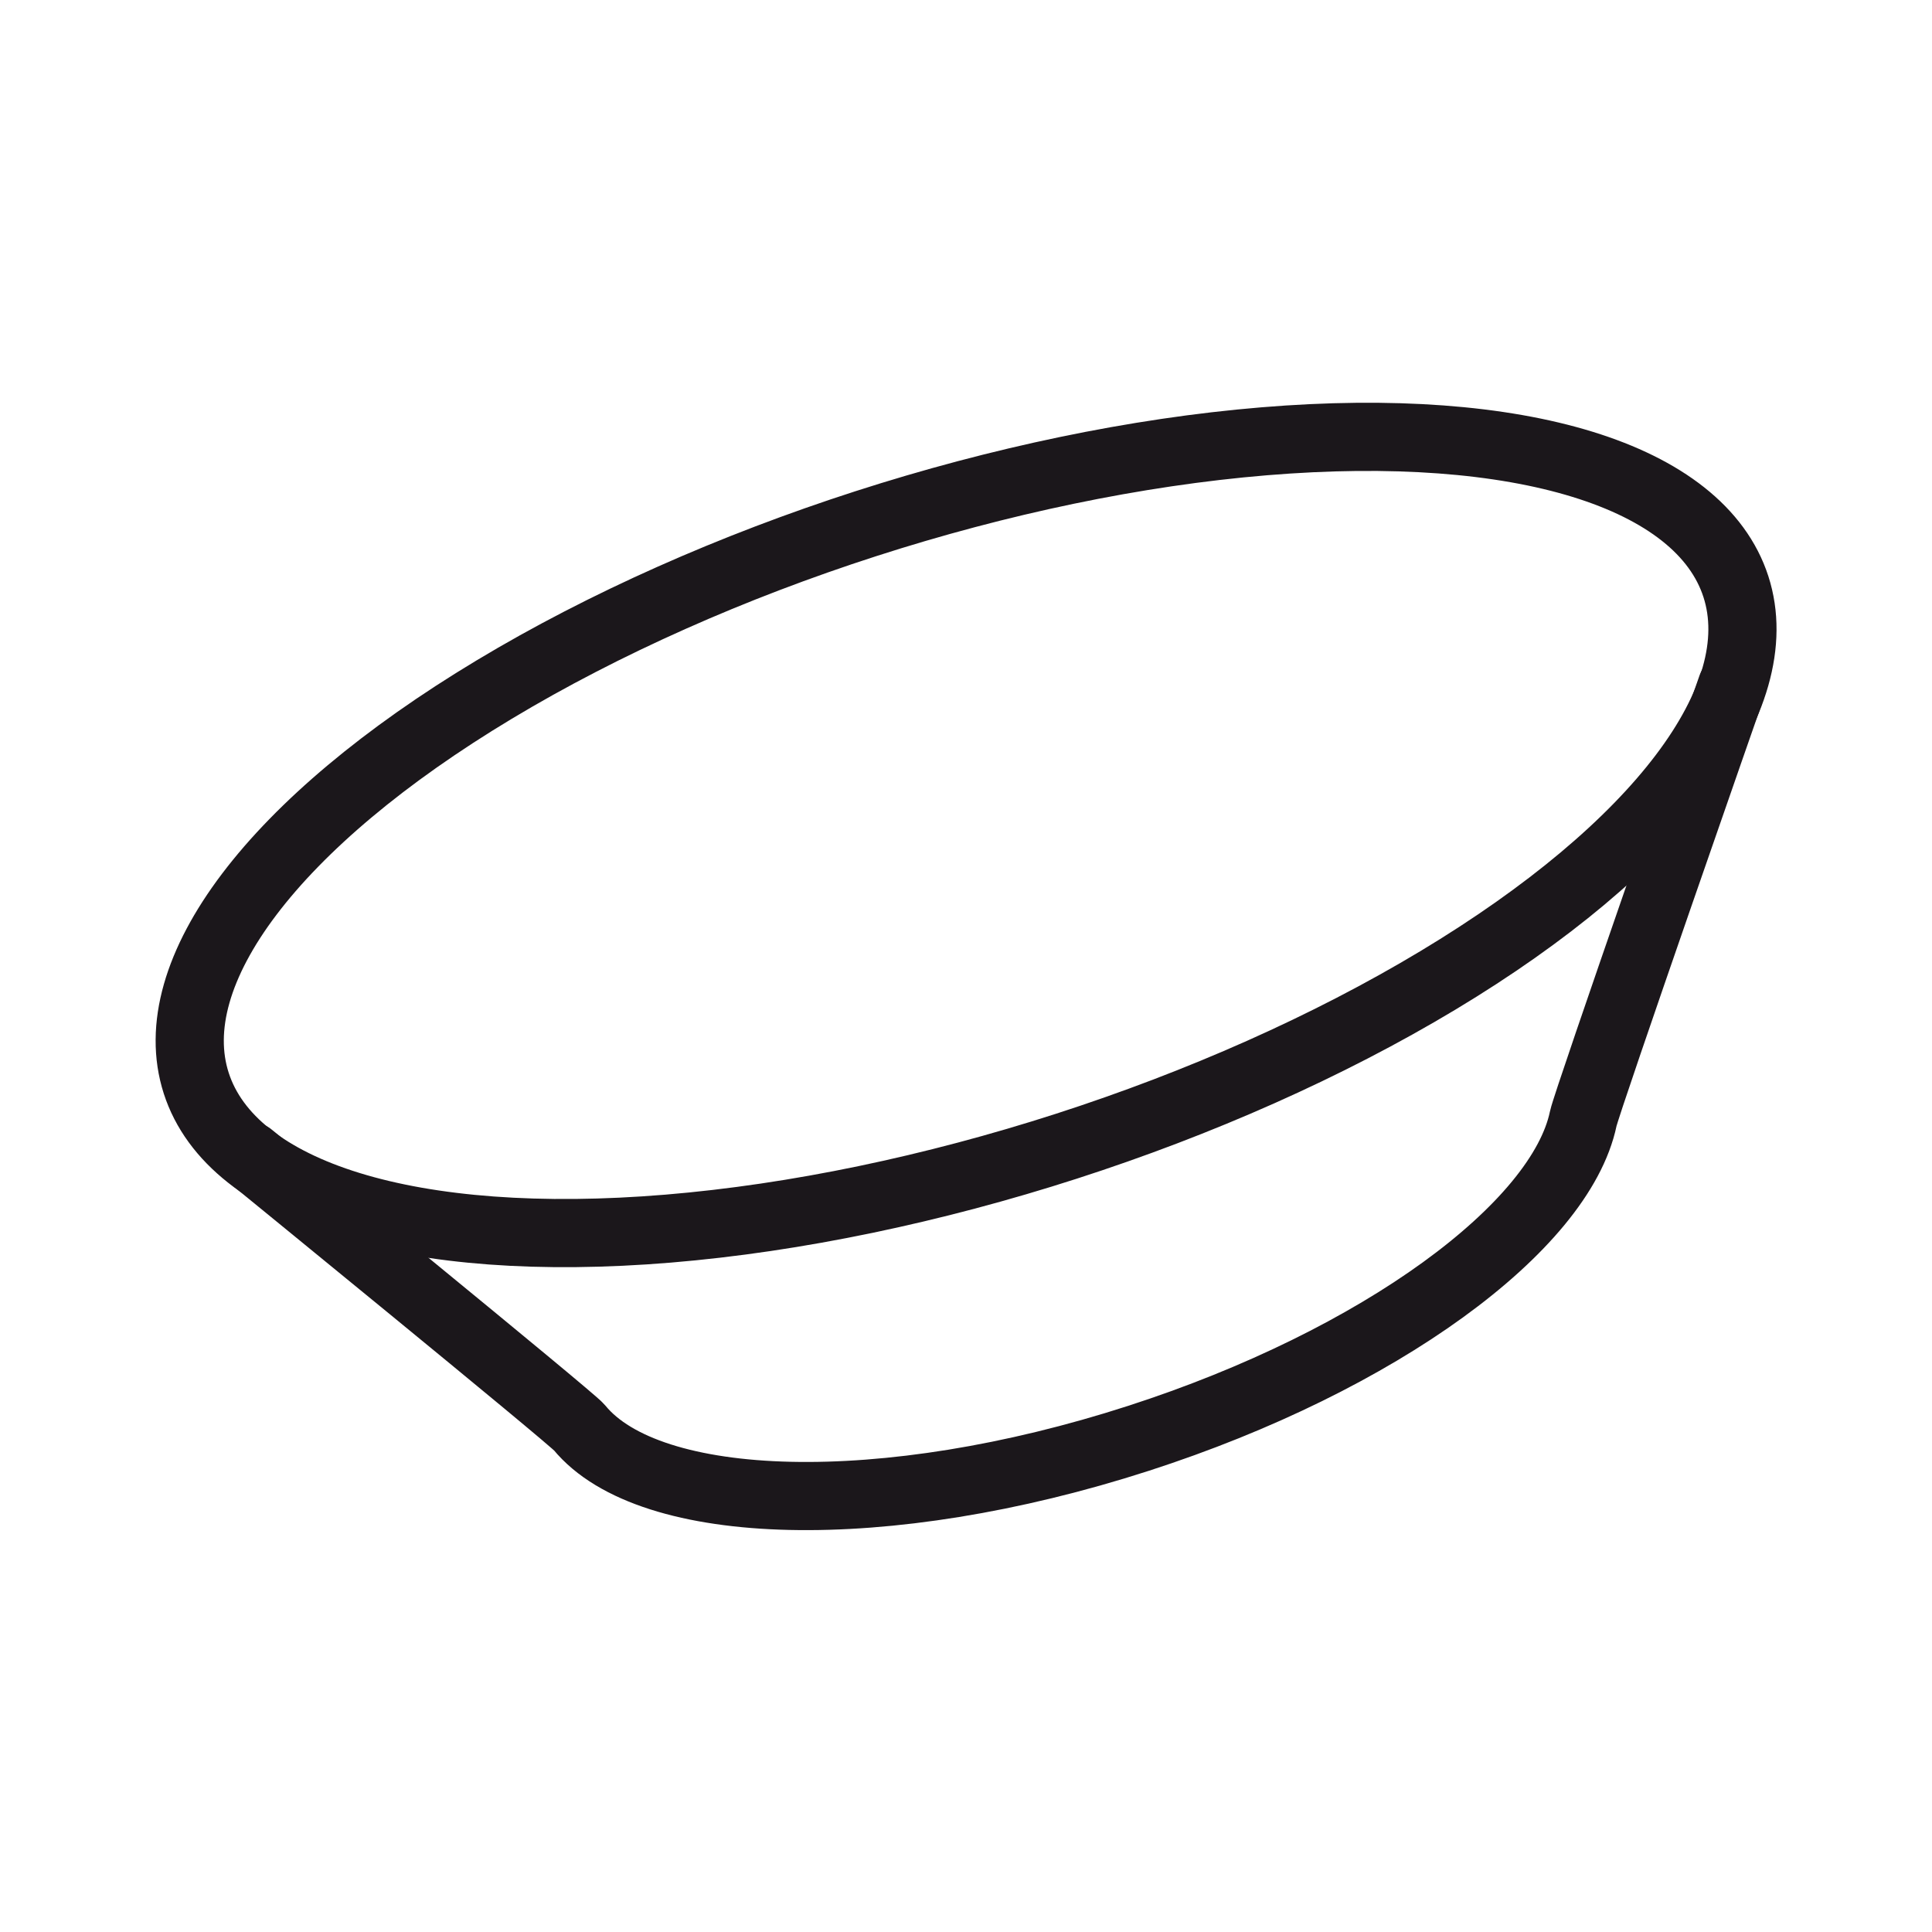 <?xml version="1.0" encoding="utf-8"?>
<!-- Generator: Adobe Illustrator 15.0.0, SVG Export Plug-In . SVG Version: 6.00 Build 0)  -->
<!DOCTYPE svg PUBLIC "-//W3C//DTD SVG 1.1//EN" "http://www.w3.org/Graphics/SVG/1.1/DTD/svg11.dtd">
<svg version="1.1" id="Ebene_1" xmlns="http://www.w3.org/2000/svg" xmlns:xlink="http://www.w3.org/1999/xlink" x="0px" y="0px"
	 width="56.69px" height="56.69px" viewBox="0 0 56.69 56.69" enable-background="new 0 0 56.69 56.69" xml:space="preserve">
<path fill="none" stroke="#1B171B" stroke-width="2" stroke-linecap="round" stroke-linejoin="round" stroke-miterlimit="10" d="
	M7.34,33.919c0,0,9.436,7.694,9.657,7.966c2.062,2.518,8.954,2.729,16.407,0.32c7.093-2.29,12.388-6.206,13.053-9.381
	c0.109-0.52,4.356-12.676,4.356-12.676"/>
<ellipse transform="matrix(0.952 -0.307 0.307 0.952 -6.152 9.898)" fill="none" stroke="#1B171B" stroke-width="2" stroke-linecap="round" stroke-linejoin="round" stroke-miterlimit="10" cx="28.345" cy="24.479" rx="23.728" ry="9.593"/>
</svg>
